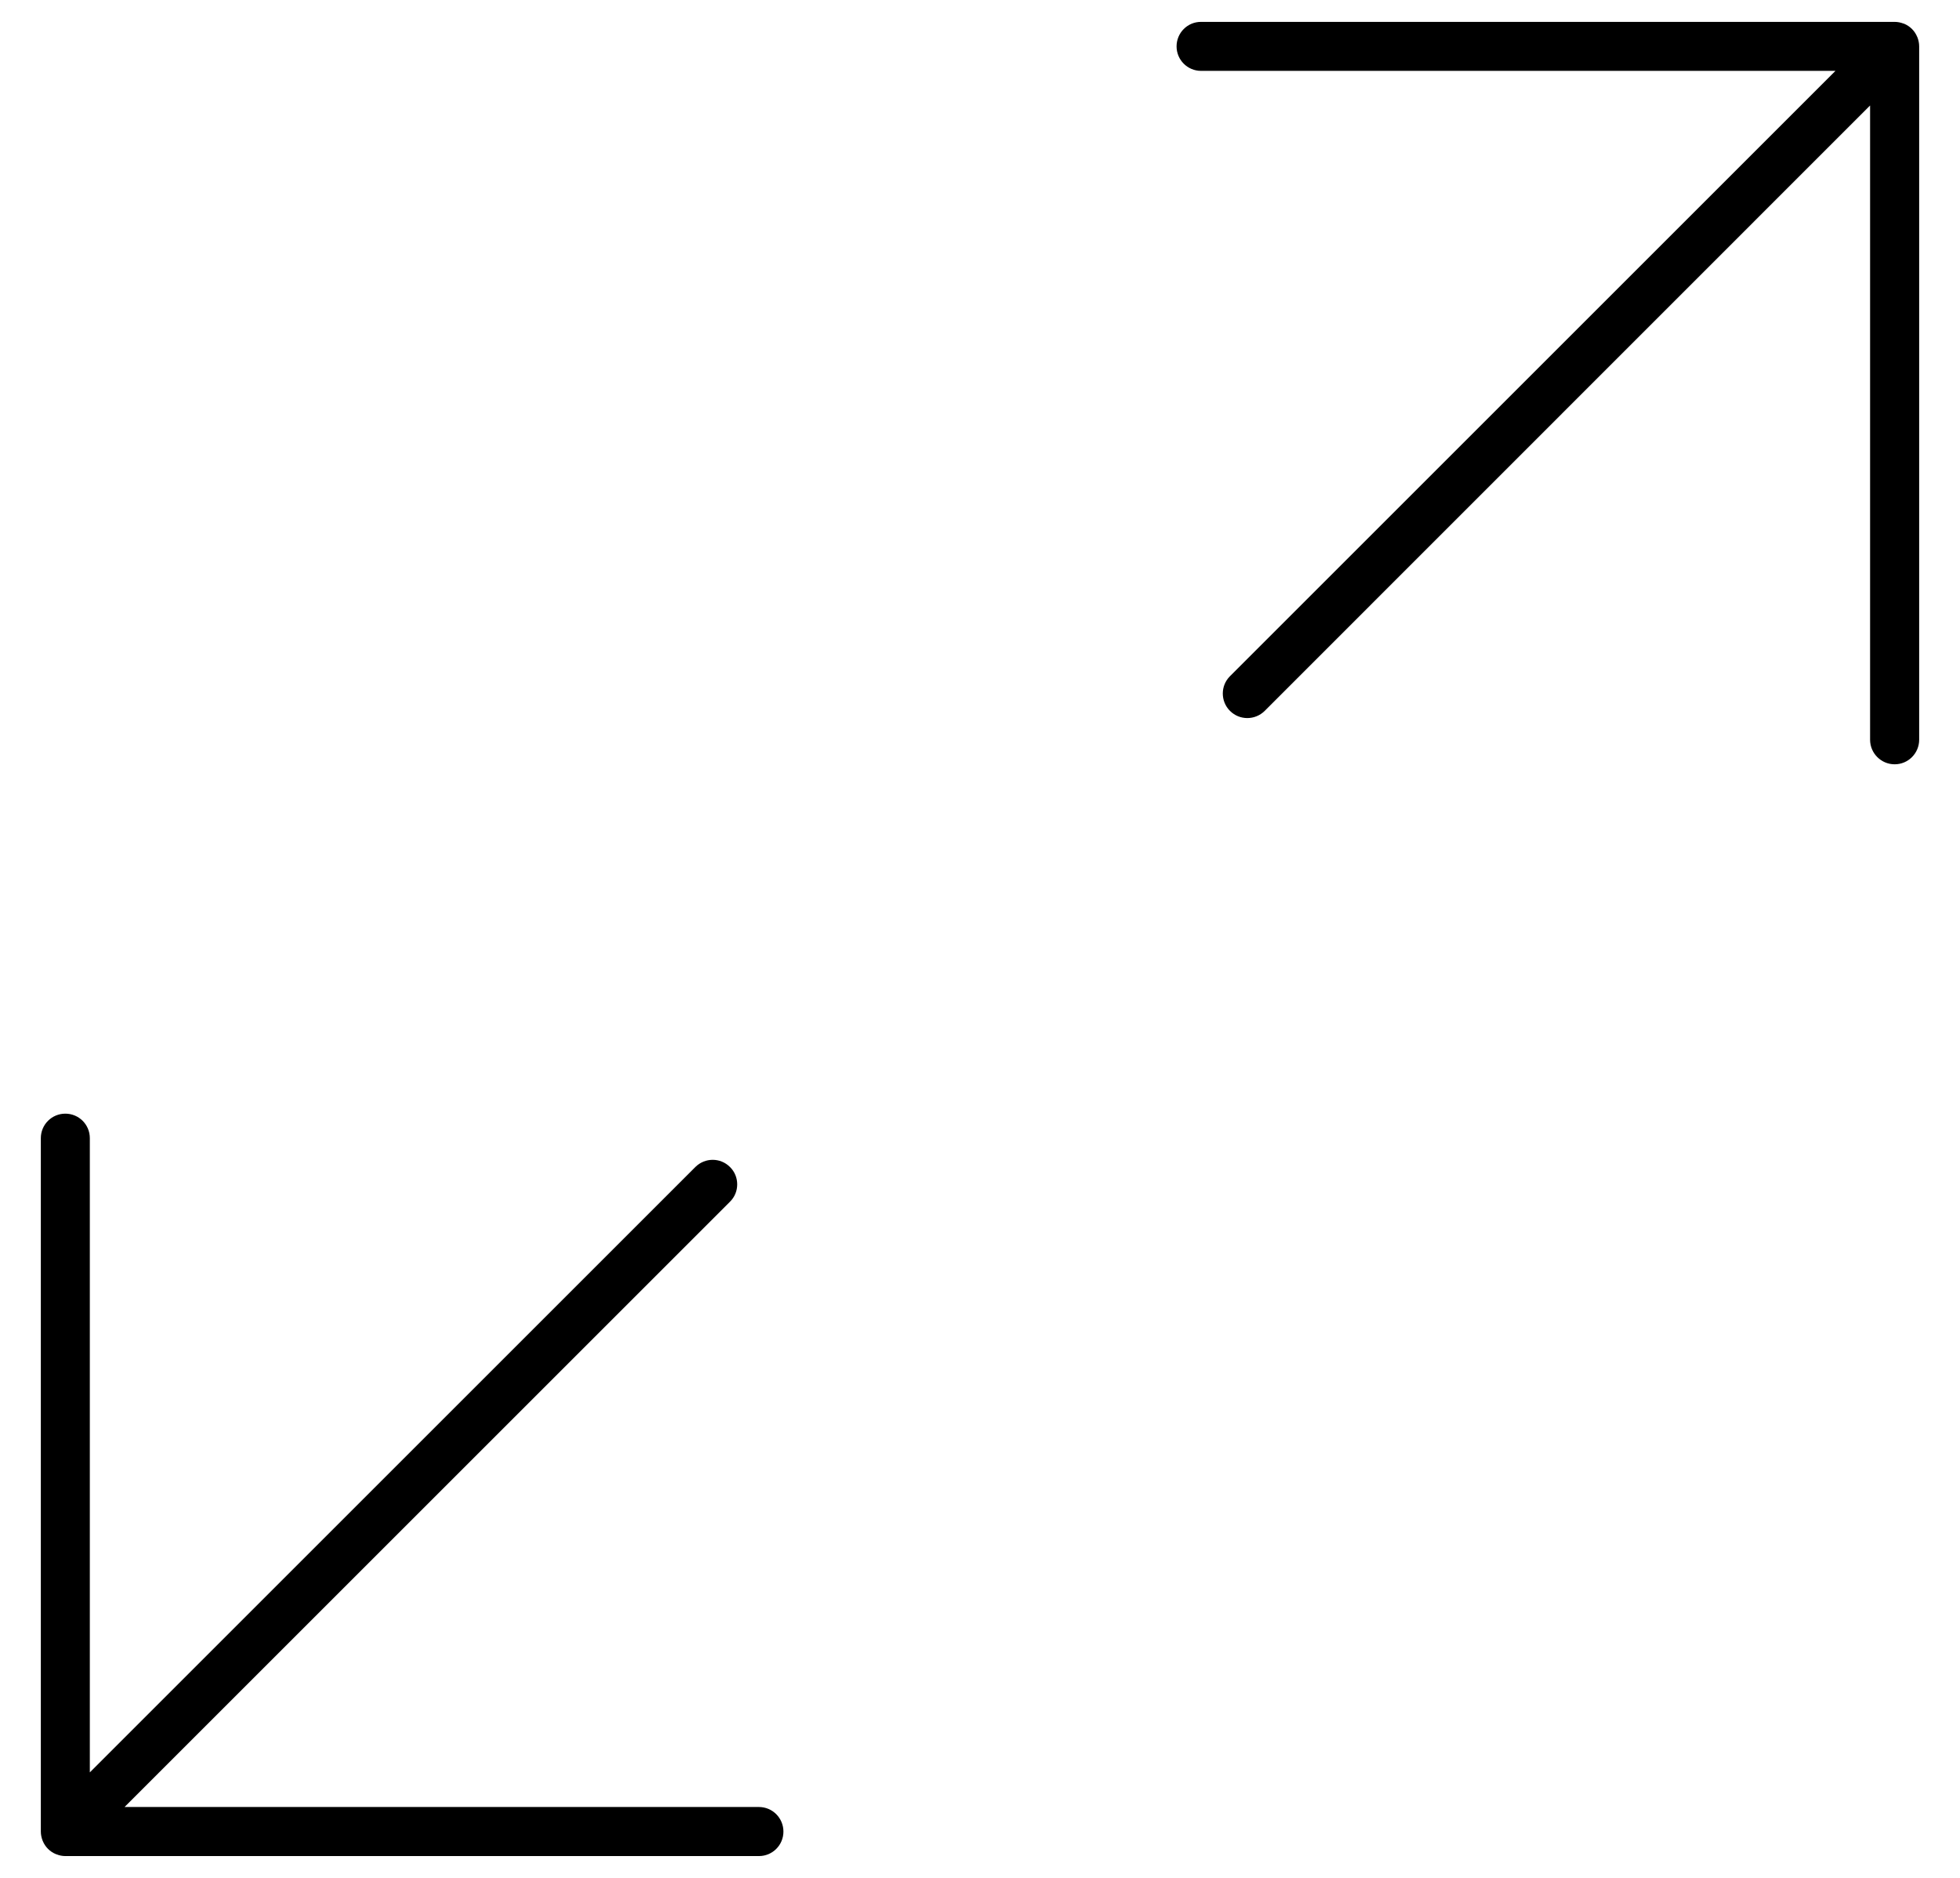 <svg width="24" height="23" viewBox="0 0 24 23" fill="none" xmlns="http://www.w3.org/2000/svg">
<path d="M14.407 0.568C14.407 0.734 14.541 0.868 14.707 0.868L22.475 0.868L15.061 8.282C15.002 8.341 14.973 8.417 14.973 8.494C14.973 8.571 15.002 8.648 15.061 8.707C15.178 8.824 15.368 8.824 15.486 8.707L22.899 1.292L22.899 9.06C22.899 9.226 23.034 9.361 23.2 9.361C23.366 9.361 23.5 9.226 23.5 9.06L23.5 0.568C23.5 0.529 23.492 0.492 23.479 0.458C23.478 0.457 23.478 0.455 23.477 0.454C23.447 0.379 23.388 0.32 23.314 0.29C23.312 0.29 23.311 0.289 23.309 0.289C23.275 0.276 23.239 0.268 23.2 0.268L14.707 0.268C14.541 0.267 14.407 0.402 14.407 0.568Z" fill="black"/>
<path d="M9.593 22.433C9.593 22.267 9.459 22.132 9.293 22.132L1.525 22.132L8.939 14.718C8.998 14.66 9.027 14.583 9.027 14.506C9.027 14.429 8.998 14.352 8.939 14.294C8.822 14.176 8.632 14.176 8.514 14.294L1.1 21.708L1.1 13.94C1.1 13.774 0.966 13.64 0.8 13.64C0.634 13.64 0.5 13.774 0.5 13.94L0.5 22.433C0.5 22.471 0.508 22.508 0.521 22.542C0.522 22.544 0.522 22.545 0.523 22.547C0.553 22.621 0.612 22.68 0.686 22.71C0.688 22.711 0.689 22.711 0.691 22.711C0.725 22.725 0.761 22.733 0.8 22.733L9.293 22.733C9.459 22.733 9.593 22.599 9.593 22.433Z" fill="black"/>
</svg>
